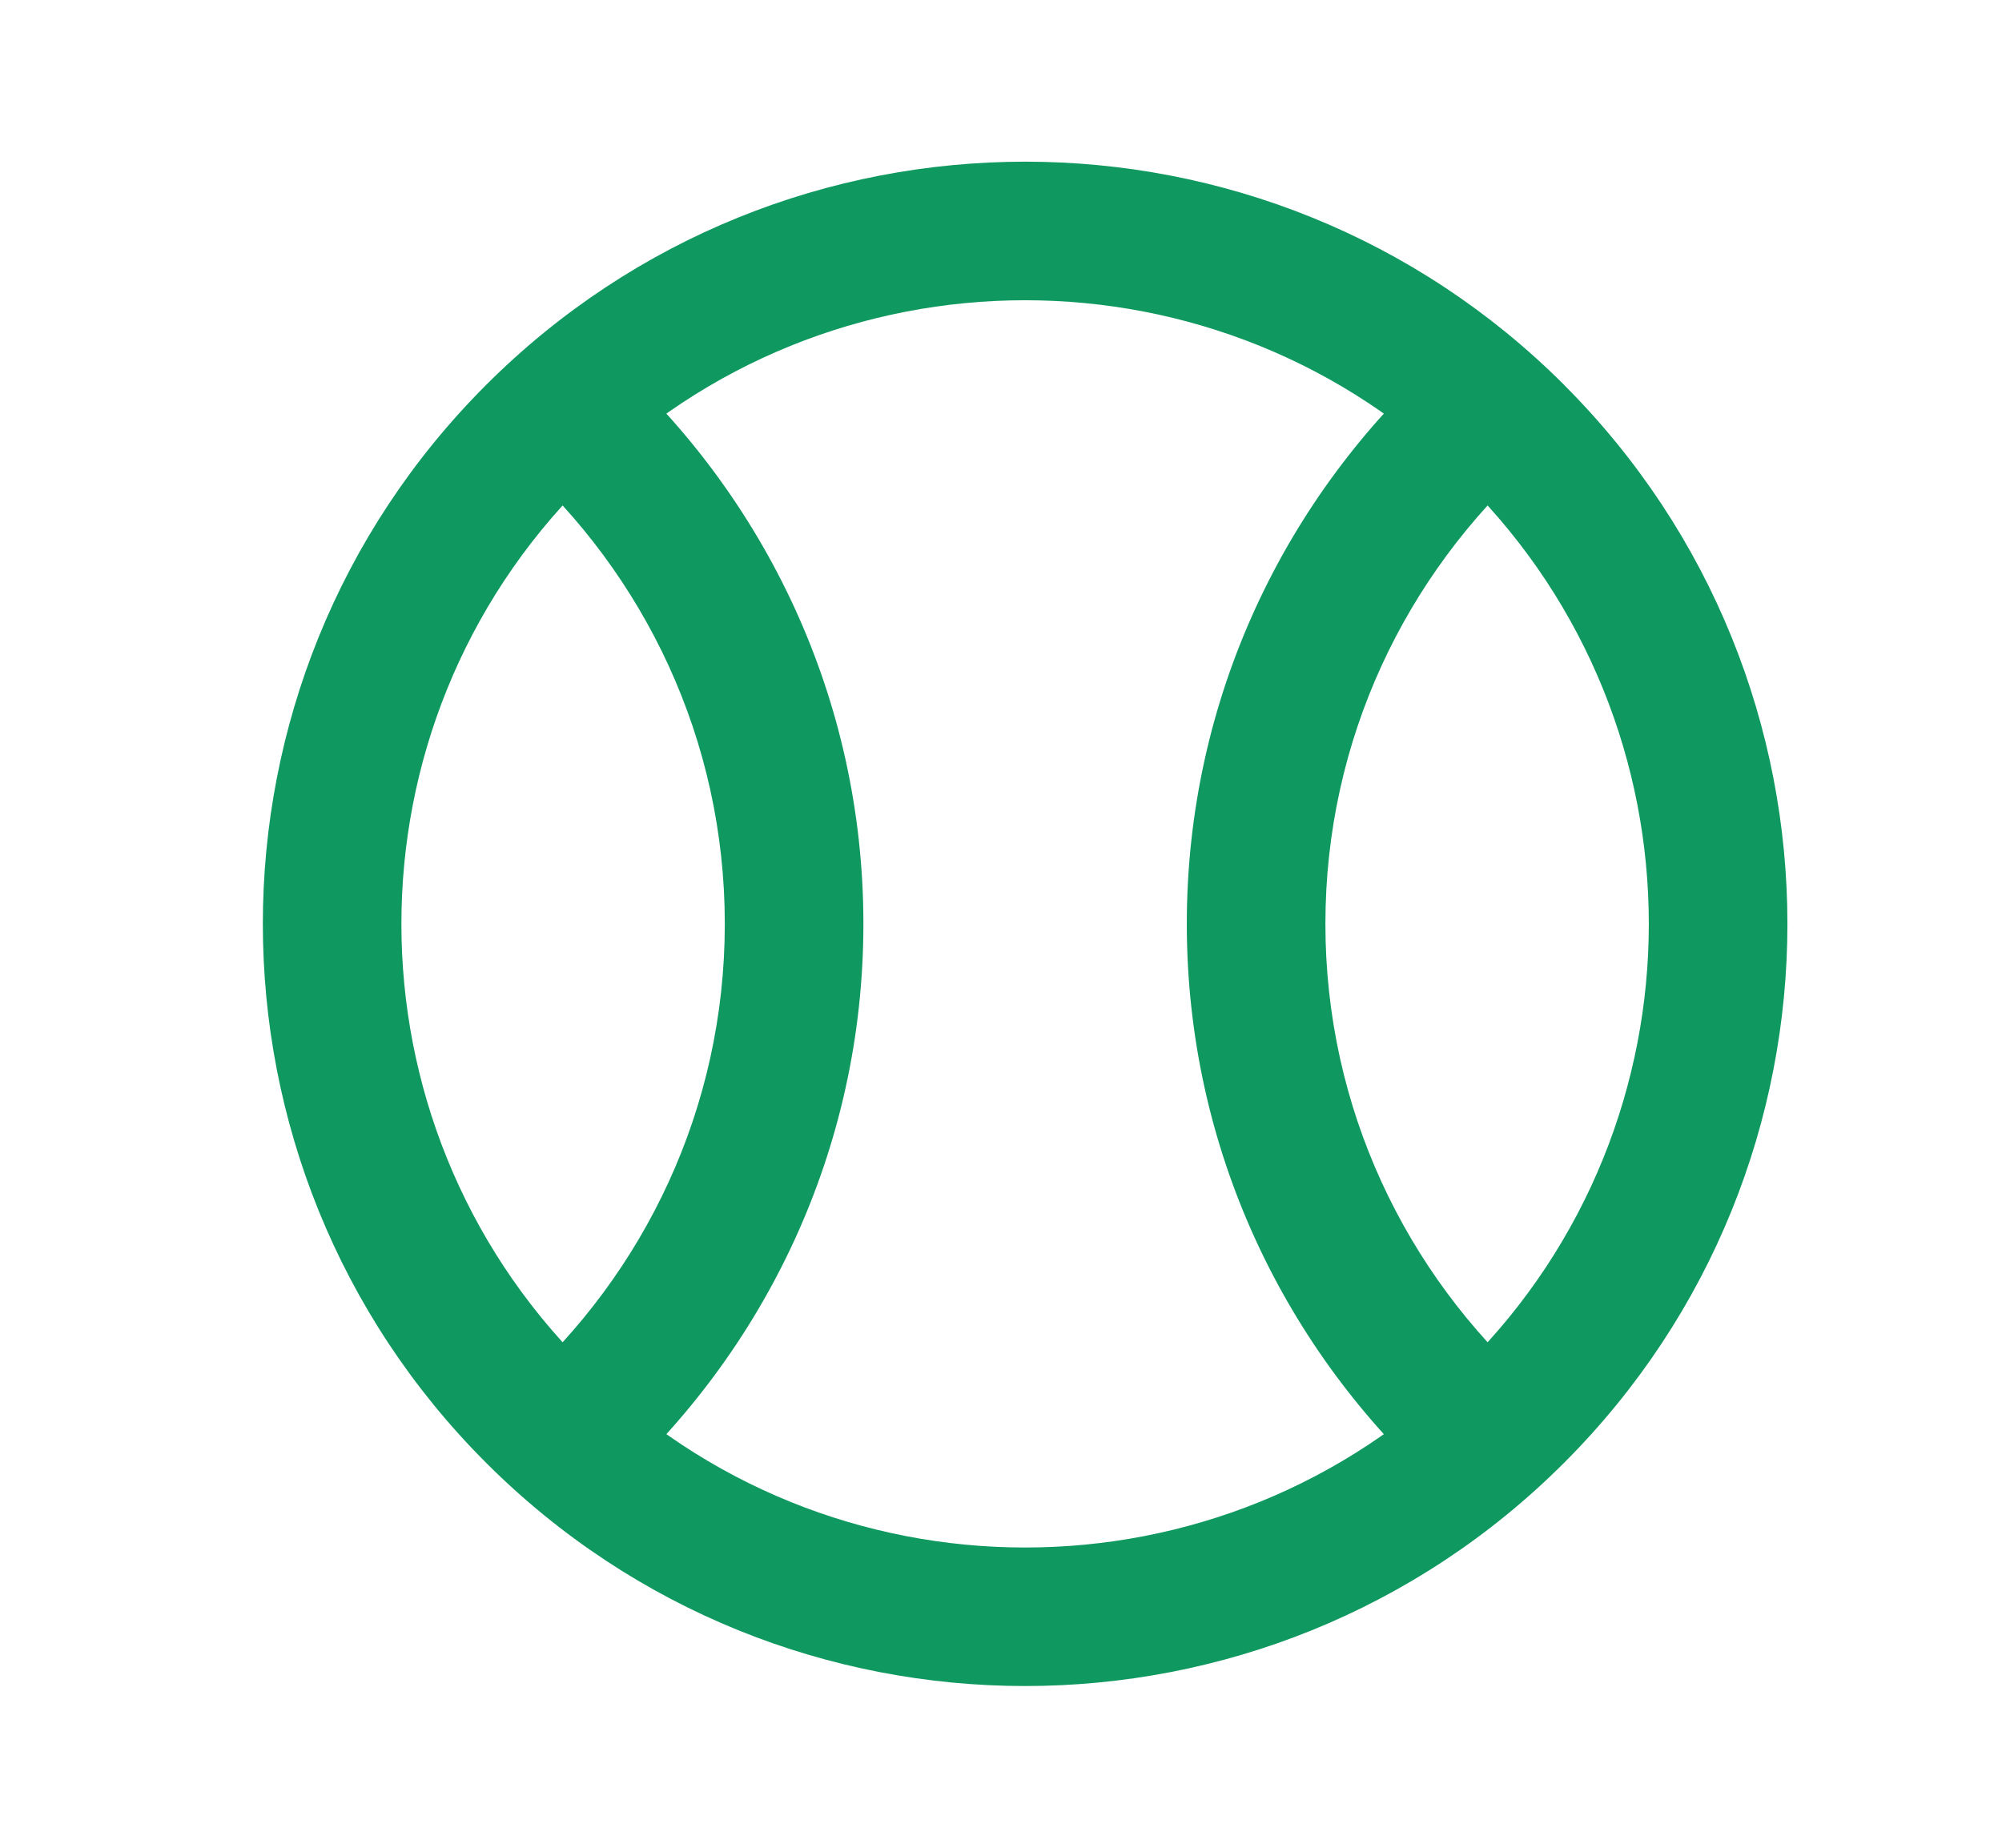 <?xml version="1.0" encoding="UTF-8"?> <svg xmlns="http://www.w3.org/2000/svg" width="26" height="24" viewBox="0 0 26 24" fill="none"><path fill-rule="evenodd" clip-rule="evenodd" d="M19.041 6.272C15.877 3.109 10.749 3.109 7.586 6.272L7.586 6.272C4.422 9.436 4.422 14.564 7.586 17.728L7.037 18.276L7.586 17.728C10.749 20.891 15.877 20.891 19.041 17.728L19.677 18.364L19.041 17.727C22.204 14.565 22.204 9.436 19.041 6.273C19.041 6.273 19.041 6.273 19.041 6.272ZM20.313 4.999C16.447 1.133 10.179 1.134 6.313 5C2.447 8.866 2.447 15.134 6.313 19C10.179 22.866 16.447 22.866 20.313 19C24.18 15.134 24.18 8.866 20.313 5C20.313 4.999 20.313 4.999 20.313 4.999Z" fill="#0F9960"></path><path fill-rule="evenodd" clip-rule="evenodd" d="M19.983 4.704C20.315 5.074 20.284 5.643 19.914 5.975C18.257 7.461 17.213 9.607 17.213 12C17.213 14.393 18.257 16.539 19.914 18.025C20.284 18.357 20.315 18.926 19.983 19.296C19.651 19.666 19.082 19.697 18.712 19.365C16.695 17.555 15.413 14.931 15.413 12C15.413 9.069 16.695 6.445 18.712 4.635C19.082 4.303 19.651 4.334 19.983 4.704Z" fill="#0F9960"></path><path fill-rule="evenodd" clip-rule="evenodd" d="M6.643 4.704C6.975 4.334 7.544 4.303 7.914 4.635C9.931 6.445 11.213 9.069 11.213 12C11.213 14.931 9.931 17.555 7.914 19.365C7.544 19.697 6.975 19.666 6.643 19.296C6.311 18.926 6.342 18.357 6.712 18.025C8.369 16.539 9.413 14.393 9.413 12C9.413 9.607 8.369 7.461 6.712 5.975C6.342 5.643 6.311 5.074 6.643 4.704Z" fill="#0F9960"></path></svg> 